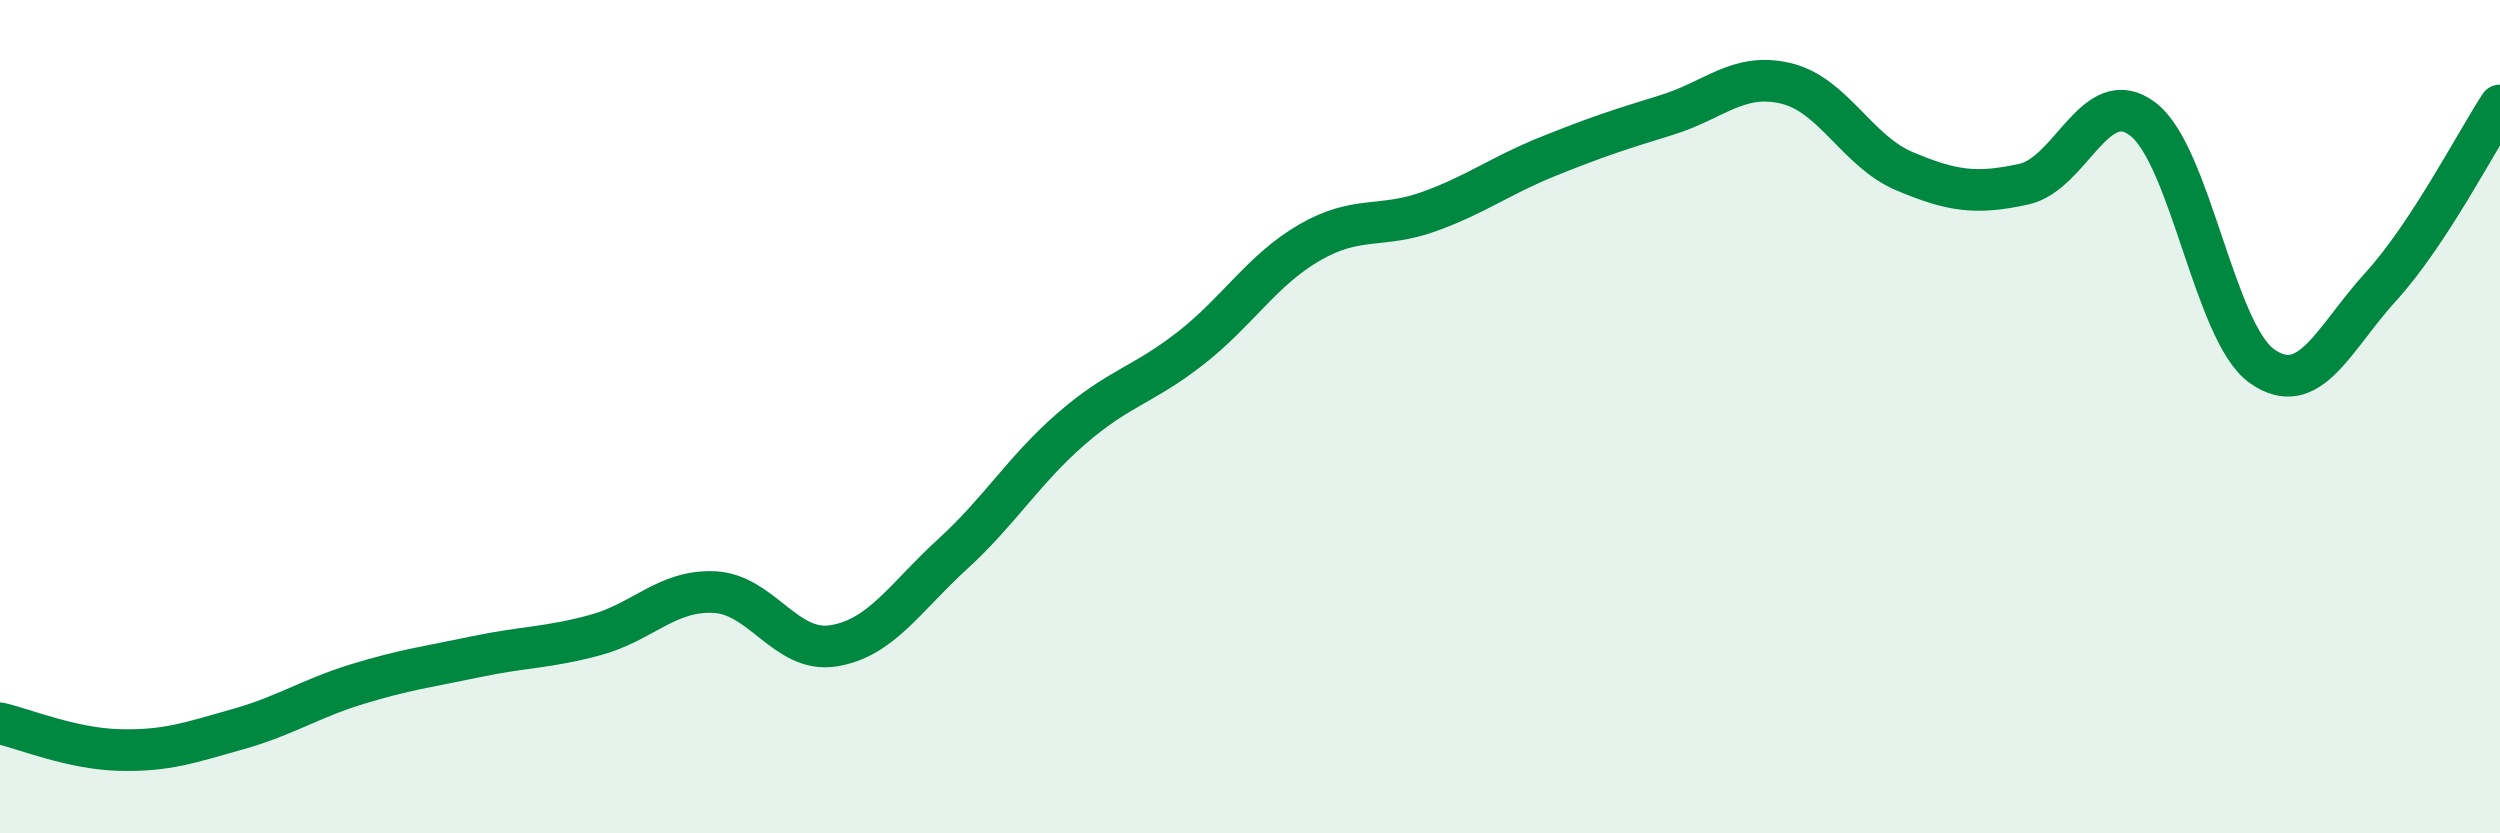 
    <svg width="60" height="20" viewBox="0 0 60 20" xmlns="http://www.w3.org/2000/svg">
      <path
        d="M 0,17.36 C 0.57,17.49 1.72,17.97 2.86,18 C 4,18.03 4.57,17.82 5.71,17.5 C 6.85,17.18 7.43,16.77 8.57,16.42 C 9.71,16.07 10.29,16 11.43,15.76 C 12.57,15.52 13.15,15.55 14.29,15.24 C 15.43,14.93 16,14.16 17.14,14.21 C 18.28,14.26 18.86,15.68 20,15.5 C 21.14,15.32 21.72,14.34 22.86,13.3 C 24,12.26 24.57,11.28 25.71,10.29 C 26.85,9.3 27.43,9.25 28.57,8.36 C 29.71,7.47 30.29,6.48 31.43,5.82 C 32.57,5.16 33.15,5.49 34.29,5.08 C 35.43,4.67 36,4.22 37.14,3.76 C 38.28,3.3 38.86,3.11 40,2.76 C 41.14,2.41 41.72,1.73 42.86,2 C 44,2.27 44.57,3.63 45.71,4.11 C 46.85,4.59 47.43,4.67 48.57,4.42 C 49.71,4.17 50.29,1.99 51.43,2.86 C 52.57,3.73 53.15,7.99 54.29,8.79 C 55.43,9.59 56,8.13 57.14,6.88 C 58.28,5.63 59.43,3.4 60,2.53L60 20L0 20Z"
        fill="#008740"
        opacity="0.1"
        stroke-linecap="round"
        stroke-linejoin="round"
      />
      <path
        d="M 0,17.36 C 0.57,17.49 1.72,17.97 2.86,18 C 4,18.03 4.57,17.82 5.71,17.5 C 6.85,17.18 7.43,16.77 8.57,16.42 C 9.71,16.07 10.29,16 11.43,15.76 C 12.57,15.52 13.15,15.55 14.29,15.24 C 15.43,14.93 16,14.16 17.14,14.21 C 18.28,14.26 18.86,15.68 20,15.5 C 21.14,15.32 21.72,14.34 22.86,13.3 C 24,12.26 24.57,11.28 25.71,10.29 C 26.85,9.3 27.43,9.25 28.57,8.36 C 29.71,7.47 30.29,6.48 31.43,5.82 C 32.57,5.16 33.15,5.49 34.29,5.08 C 35.43,4.67 36,4.22 37.14,3.76 C 38.28,3.3 38.86,3.11 40,2.76 C 41.14,2.41 41.72,1.73 42.86,2 C 44,2.27 44.57,3.63 45.71,4.11 C 46.85,4.59 47.43,4.67 48.57,4.42 C 49.71,4.17 50.29,1.99 51.43,2.86 C 52.57,3.73 53.15,7.99 54.29,8.79 C 55.43,9.59 56,8.13 57.14,6.88 C 58.28,5.63 59.43,3.4 60,2.53"
        stroke="#008740"
        stroke-width="1"
        fill="none"
        stroke-linecap="round"
        stroke-linejoin="round"
      />
    </svg>
  